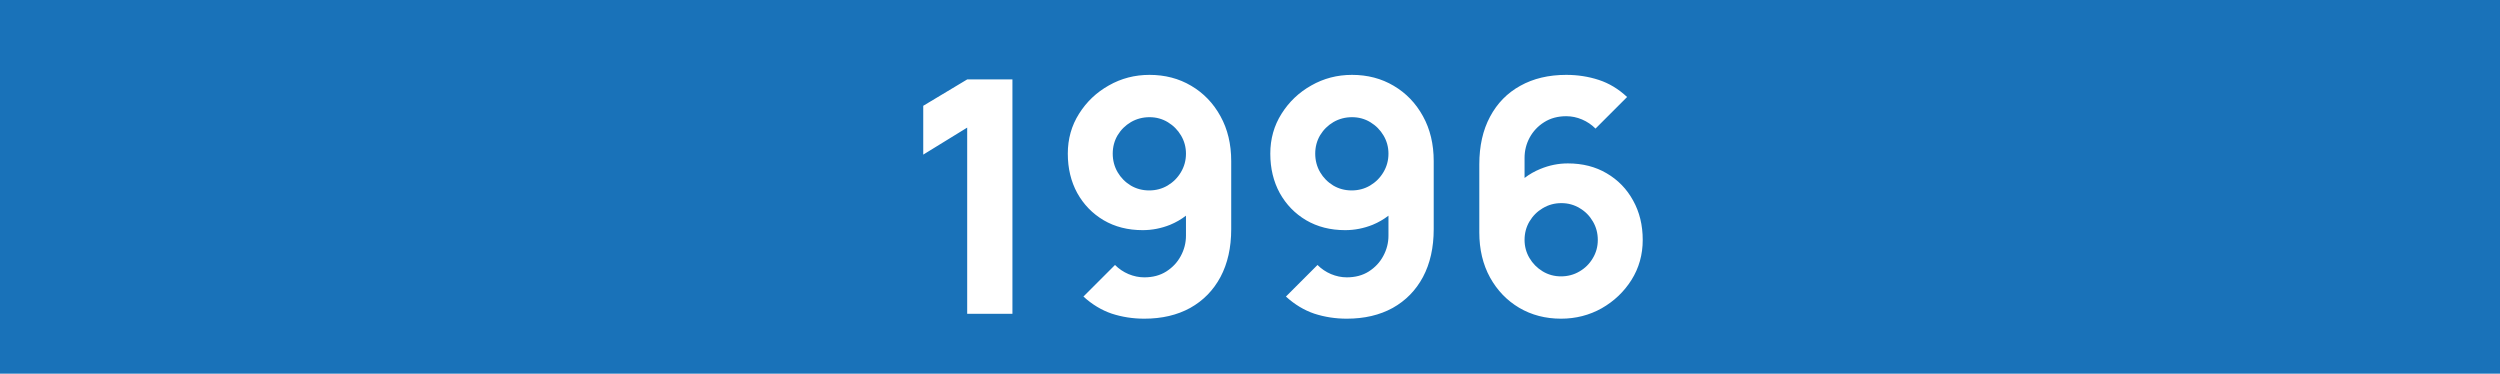 <?xml version="1.0" encoding="UTF-8"?> <svg xmlns="http://www.w3.org/2000/svg" width="1920" height="287" viewBox="0 0 1920 287" fill="none"><path fill-rule="evenodd" clip-rule="evenodd" d="M1920 0H0V287H1920V0ZM742.799 98V241H777.549V61H742.799L709.049 81.25V118.75L742.799 98ZM914.824 65.875C905.408 60.292 894.741 57.5 882.824 57.5C871.491 57.5 861.074 60.208 851.574 65.625C842.074 70.958 834.449 78.208 828.699 87.375C822.949 96.458 820.074 106.667 820.074 118C820.074 129.333 822.491 139.417 827.324 148.25C832.241 157.083 838.991 164.042 847.574 169.125C856.241 174.208 866.241 176.75 877.574 176.75C884.824 176.75 891.866 175.375 898.699 172.625C903.105 170.798 907.146 168.47 910.824 165.639V181C910.824 186.5 909.491 191.708 906.824 196.625C904.241 201.458 900.533 205.417 895.699 208.5C890.949 211.5 885.324 213 878.824 213C874.741 213 870.699 212.167 866.699 210.5C862.783 208.833 859.324 206.5 856.324 203.5L832.074 227.75C838.741 233.833 845.991 238.208 853.824 240.875C861.741 243.458 870.074 244.75 878.824 244.75C892.324 244.75 904.074 242 914.074 236.5C924.074 230.917 931.824 223 937.324 212.75C942.824 202.417 945.574 190.167 945.574 176V123.75C945.574 110.667 942.824 99.167 937.324 89.25C931.824 79.25 924.324 71.458 914.824 65.875ZM868.574 93.75C872.908 91.25 877.658 90 882.824 90C887.991 90 892.699 91.292 896.949 93.875C901.199 96.458 904.574 99.875 907.074 104.125C909.574 108.375 910.824 113 910.824 118C910.824 123.167 909.533 127.917 906.949 132.25C904.449 136.5 901.033 139.917 896.699 142.5C892.449 145 887.741 146.25 882.574 146.25C877.408 146.25 872.699 145 868.449 142.5C864.199 139.917 860.824 136.5 858.324 132.25C855.824 127.917 854.574 123.167 854.574 118C854.574 112.833 855.824 108.125 858.324 103.875C860.908 99.625 864.324 96.25 868.574 93.75ZM1070.34 65.875C1060.93 60.292 1050.26 57.5 1038.34 57.5C1027.01 57.5 1016.59 60.208 1007.09 65.625C997.592 70.958 989.967 78.208 984.217 87.375C978.467 96.458 975.592 106.667 975.592 118C975.592 129.333 978.008 139.417 982.842 148.25C987.758 157.083 994.508 164.042 1003.09 169.125C1011.76 174.208 1021.76 176.75 1033.09 176.75C1040.34 176.75 1047.38 175.375 1054.22 172.625C1058.62 170.798 1062.66 168.47 1066.34 165.639V181C1066.34 186.5 1065.01 191.708 1062.34 196.625C1059.76 201.458 1056.05 205.417 1051.22 208.5C1046.47 211.5 1040.84 213 1034.34 213C1030.26 213 1026.22 212.167 1022.22 210.5C1018.3 208.833 1014.84 206.5 1011.84 203.5L987.592 227.75C994.258 233.833 1001.51 238.208 1009.34 240.875C1017.26 243.458 1025.59 244.75 1034.34 244.75C1047.84 244.75 1059.59 242 1069.59 236.5C1079.59 230.917 1087.34 223 1092.84 212.75C1098.34 202.417 1101.09 190.167 1101.09 176V123.75C1101.09 110.667 1098.34 99.167 1092.84 89.25C1087.34 79.25 1079.84 71.458 1070.34 65.875ZM1024.09 93.75C1028.43 91.25 1033.18 90 1038.34 90C1043.51 90 1048.22 91.292 1052.47 93.875C1056.72 96.458 1060.09 99.875 1062.59 104.125C1065.09 108.375 1066.34 113 1066.34 118C1066.34 123.167 1065.05 127.917 1062.47 132.25C1059.97 136.5 1056.55 139.917 1052.22 142.5C1047.97 145 1043.26 146.25 1038.09 146.25C1032.93 146.25 1028.22 145 1023.97 142.5C1019.72 139.917 1016.34 136.5 1013.84 132.25C1011.34 127.917 1010.09 123.167 1010.09 118C1010.09 112.833 1011.34 108.125 1013.84 103.875C1016.43 99.625 1019.84 96.25 1024.09 93.75ZM1166.73 236.375C1176.23 241.958 1186.94 244.75 1198.86 244.75C1210.19 244.75 1220.61 242.083 1230.11 236.75C1239.61 231.333 1247.23 224.083 1252.98 215C1258.73 205.833 1261.61 195.583 1261.61 184.25C1261.61 172.917 1259.15 162.833 1254.23 154C1249.4 145.167 1242.65 138.208 1233.98 133.125C1225.4 128.042 1215.44 125.5 1204.11 125.5C1196.86 125.5 1189.82 126.917 1182.98 129.75C1178.61 131.532 1174.57 133.839 1170.86 136.671V121.25C1170.86 115.75 1172.15 110.583 1174.73 105.75C1177.4 100.833 1181.11 96.875 1185.86 93.875C1190.69 90.792 1196.36 89.25 1202.86 89.25C1207.03 89.25 1211.07 90.083 1214.98 91.75C1218.9 93.417 1222.36 95.75 1225.36 98.75L1249.61 74.5C1243.03 68.333 1235.78 63.958 1227.86 61.375C1219.94 58.792 1211.61 57.5 1202.86 57.5C1189.36 57.5 1177.61 60.292 1167.61 65.875C1157.61 71.375 1149.86 79.292 1144.36 89.625C1138.86 99.875 1136.11 112.083 1136.11 126.25V178.5C1136.11 191.583 1138.86 203.125 1144.36 213.125C1149.86 223.042 1157.32 230.792 1166.73 236.375ZM1212.98 208.5C1208.73 211 1204.03 212.25 1198.86 212.25C1193.69 212.25 1188.98 210.958 1184.73 208.375C1180.48 205.792 1177.11 202.375 1174.61 198.125C1172.11 193.875 1170.86 189.25 1170.86 184.25C1170.86 179.083 1172.11 174.375 1174.61 170.125C1177.19 165.792 1180.61 162.375 1184.86 159.875C1189.19 157.292 1193.94 156 1199.11 156C1204.28 156 1208.98 157.292 1213.23 159.875C1217.48 162.375 1220.86 165.792 1223.36 170.125C1225.86 174.375 1227.11 179.083 1227.11 184.25C1227.11 189.417 1225.82 194.125 1223.23 198.375C1220.73 202.625 1217.32 206 1212.98 208.5Z" fill="#1972B9"></path></svg> 